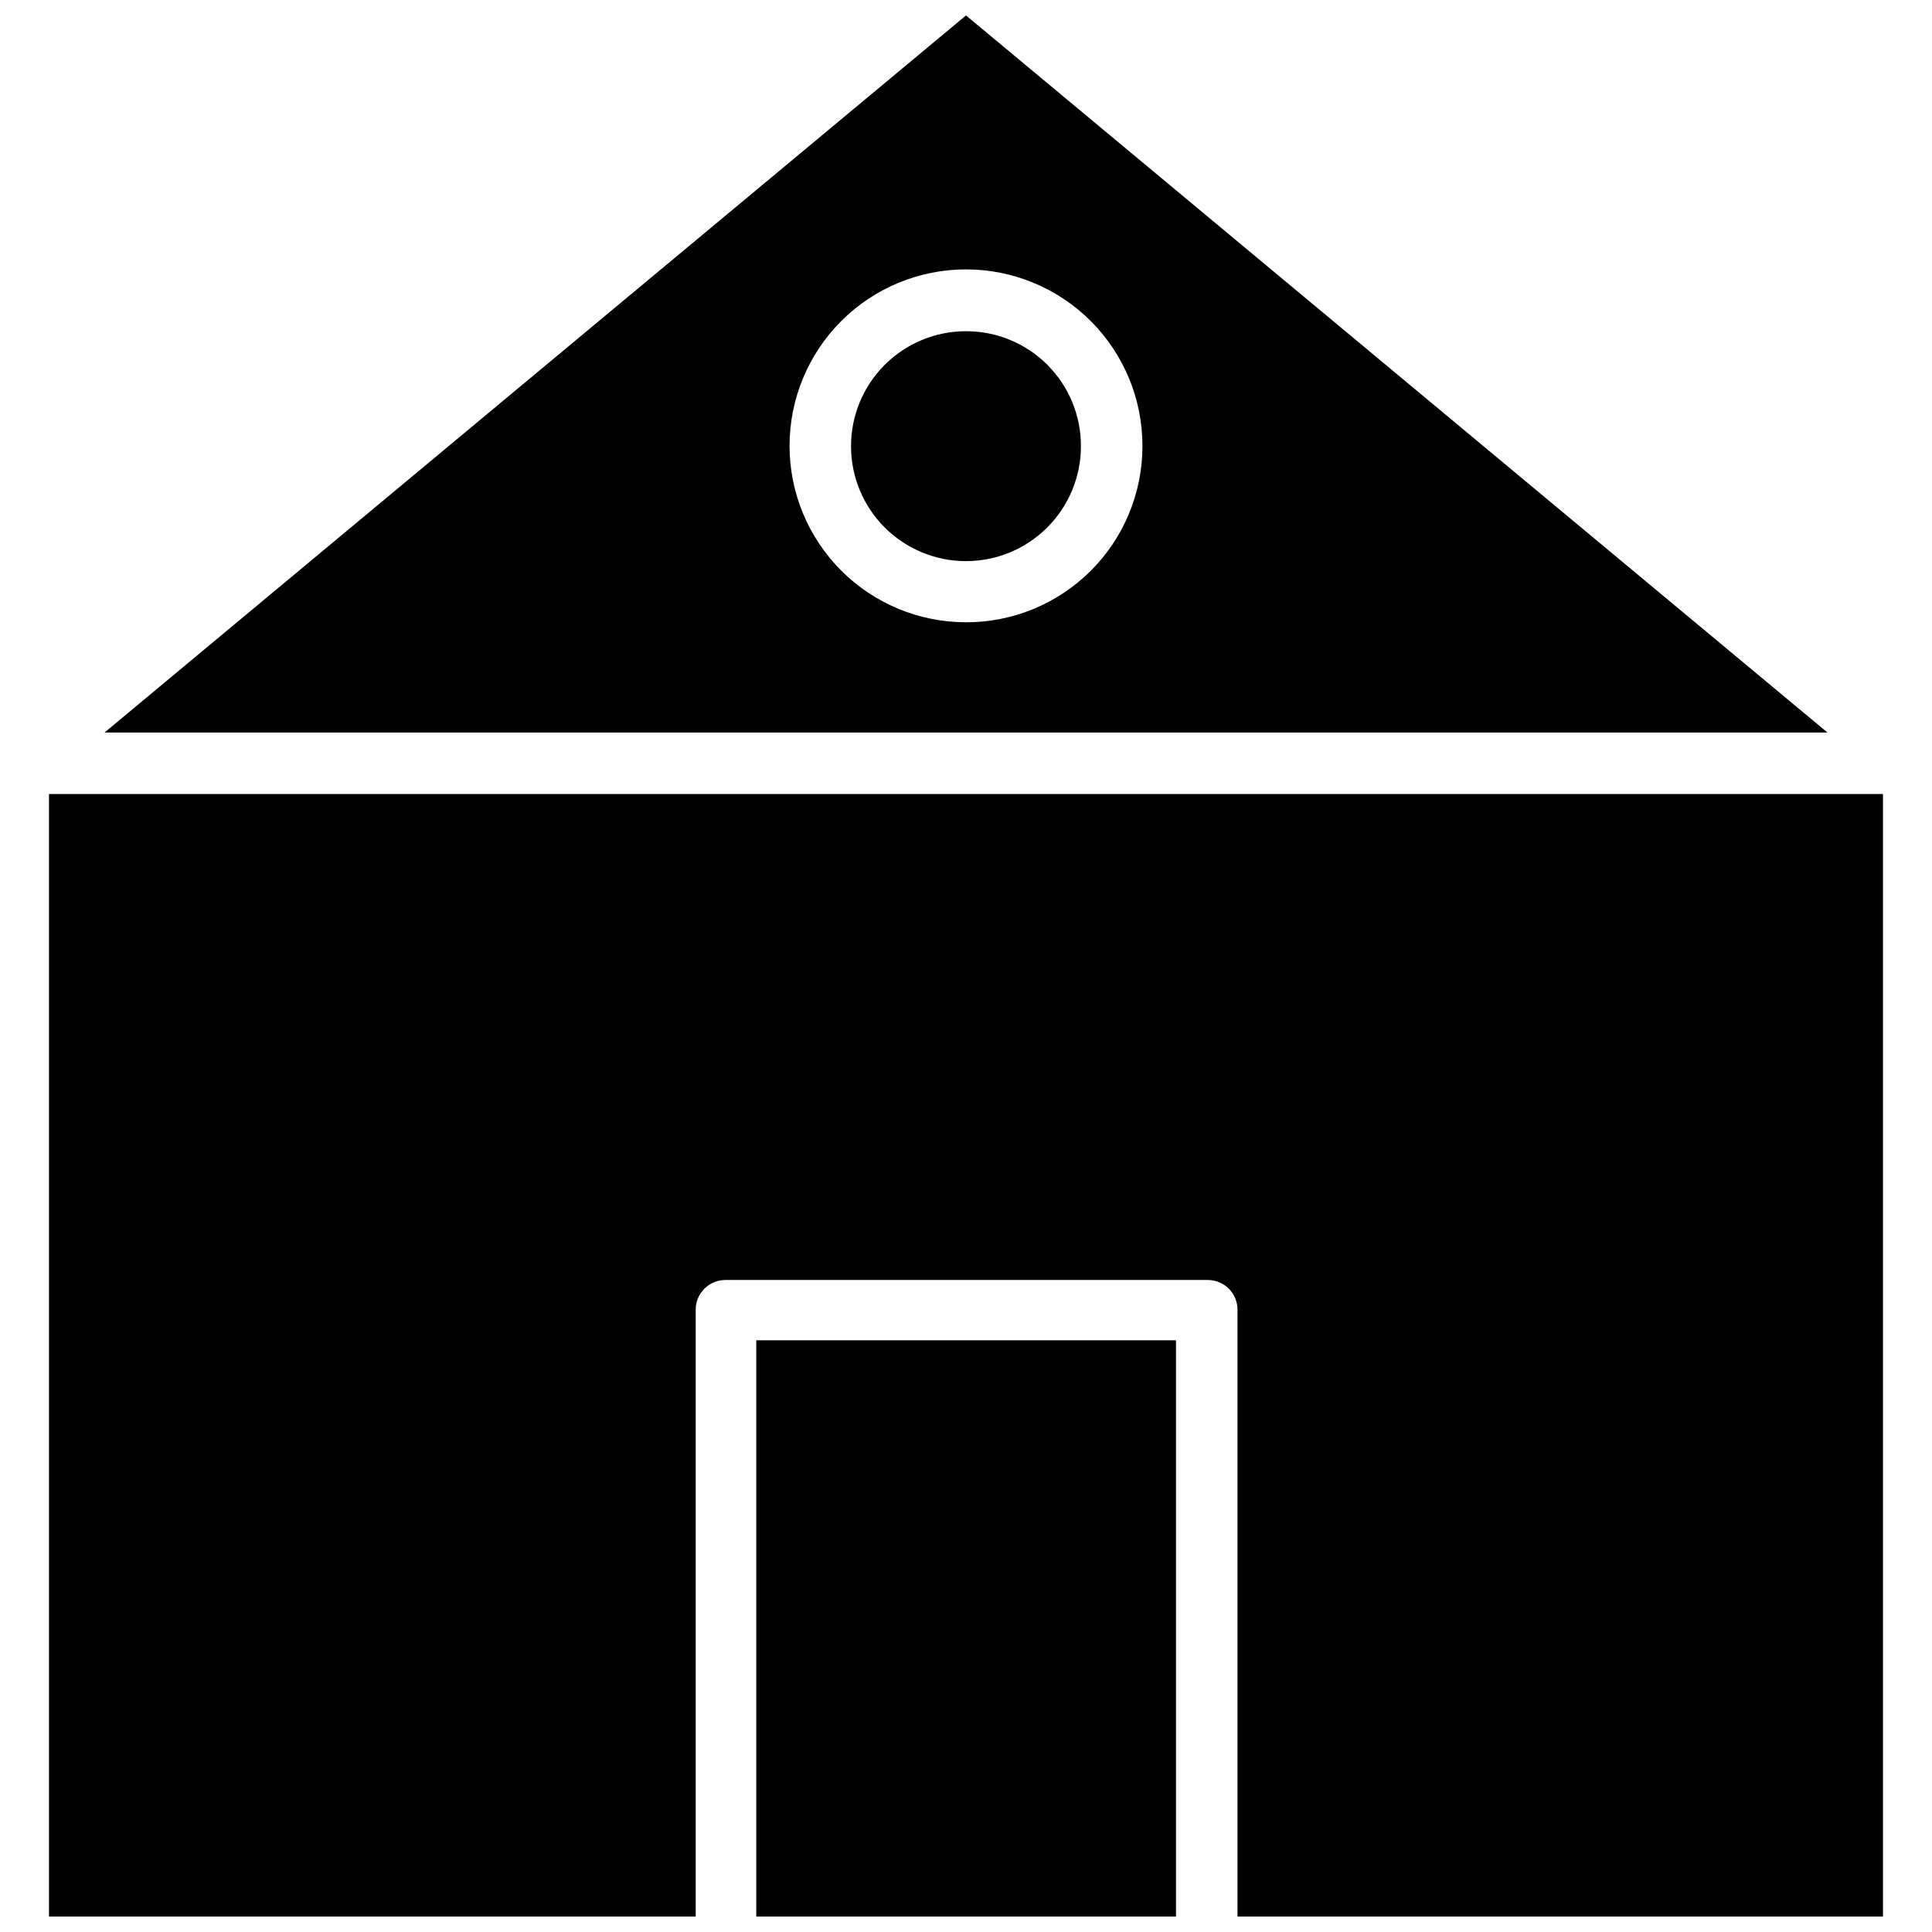 <?xml version="1.0" encoding="UTF-8"?>
<!-- Uploaded to: SVG Repo, www.svgrepo.com, Generator: SVG Repo Mixer Tools -->
<svg width="800px" height="800px" version="1.1" viewBox="144 144 512 512" xmlns="http://www.w3.org/2000/svg">
 <defs>
  <clipPath id="c">
   <path d="m171 148.09h458v190.91h-458z"/>
  </clipPath>
  <clipPath id="b">
   <path d="m344 499h112v152.9h-112z"/>
  </clipPath>
  <clipPath id="a">
   <path d="m156 354h488v297.9h-488z"/>
  </clipPath>
 </defs>
 <g clip-path="url(#c)">
  <path d="m400 148.09-228.29 190.03h456.58zm0 160.82c-12.406 0-24.305-4.93-33.074-13.703-8.77-8.777-13.695-20.676-13.688-33.082 0.008-12.406 4.945-24.301 13.723-33.066 8.781-8.766 20.684-13.68 33.09-13.668 12.406 0.016 24.297 4.957 33.059 13.742s13.668 20.691 13.648 33.098c0 12.395-4.93 24.281-13.699 33.035-8.773 8.758-20.664 13.668-33.059 13.645z"/>
 </g>
 <path d="m430.46 262.24c0 8.078-3.211 15.828-8.926 21.543-5.711 5.711-13.461 8.922-21.539 8.922-8.082 0-15.828-3.211-21.543-8.922-5.715-5.715-8.922-13.465-8.922-21.543s3.207-15.828 8.922-21.543c5.715-5.711 13.461-8.922 21.543-8.922 8.086-0.02 15.844 3.184 21.562 8.898 5.719 5.719 8.922 13.48 8.902 21.566z"/>
 <g clip-path="url(#b)">
  <path d="m344.42 499.19h111.23v152.72h-111.23z"/>
 </g>
 <g clip-path="url(#a)">
  <path d="m643.01 354.42v297.48h-171.06v-160.82c0-2.09-0.828-4.09-2.305-5.566-1.477-1.477-3.481-2.305-5.566-2.305h-127.84c-4.348 0-7.871 3.523-7.871 7.871v160.82h-171.38v-297.48z"/>
 </g>
</svg>